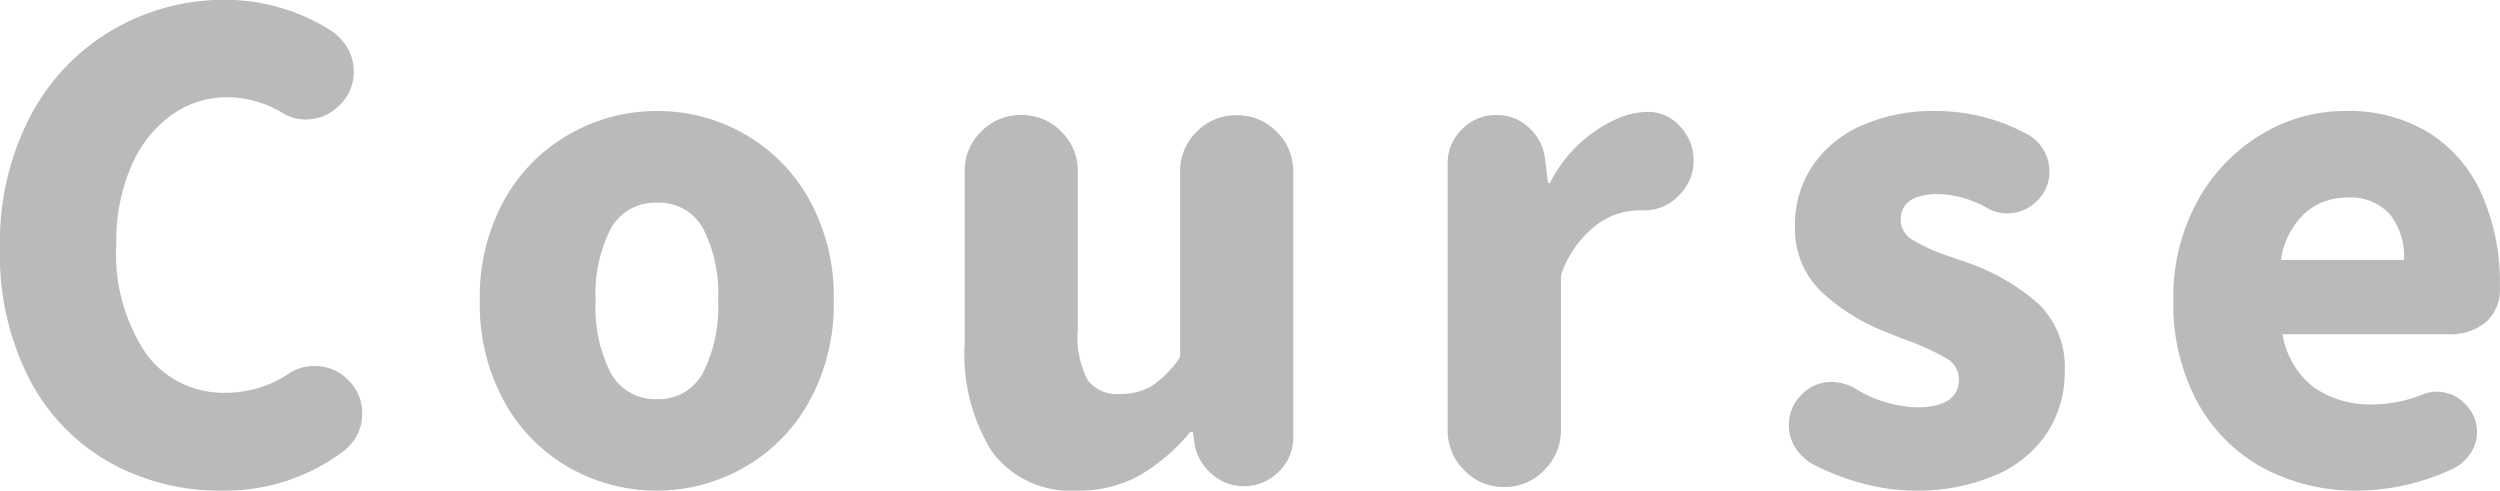 <svg xmlns="http://www.w3.org/2000/svg" width="47.208" height="9.264" viewBox="0 0 47.208 9.264">
  <path id="パス_1907" data-name="パス 1907" d="M4.812.168A4.266,4.266,0,0,1,2.7-.36,3.843,3.843,0,0,1,1.188-1.92a5.137,5.137,0,0,1-.564-2.5,5.128,5.128,0,0,1,.582-2.5A4.074,4.074,0,0,1,2.76-8.538,4.192,4.192,0,0,1,4.884-9.1a3.741,3.741,0,0,1,2,.588,1,1,0,0,1,.306.33.862.862,0,0,1,.114.438.857.857,0,0,1-.27.636A.887.887,0,0,1,6.4-6.84a.821.821,0,0,1-.456-.132A2.036,2.036,0,0,0,4.92-7.26a1.8,1.8,0,0,0-1.056.336,2.28,2.28,0,0,0-.762.966,3.57,3.57,0,0,0-.282,1.47,3.375,3.375,0,0,0,.558,2.064A1.8,1.8,0,0,0,4.9-1.68a2.116,2.116,0,0,0,1.176-.36.831.831,0,0,1,.492-.144A.867.867,0,0,1,7.2-1.92a.867.867,0,0,1,.264.636.857.857,0,0,1-.1.408.889.889,0,0,1-.27.312A3.717,3.717,0,0,1,4.812.168Zm8.22,0a3.323,3.323,0,0,1-1.656-.432,3.209,3.209,0,0,1-1.23-1.248A3.807,3.807,0,0,1,9.684-3.42a3.774,3.774,0,0,1,.462-1.9,3.22,3.22,0,0,1,1.23-1.242A3.323,3.323,0,0,1,13.032-7a3.3,3.3,0,0,1,1.644.432,3.22,3.22,0,0,1,1.23,1.242,3.774,3.774,0,0,1,.462,1.9,3.807,3.807,0,0,1-.462,1.908,3.209,3.209,0,0,1-1.23,1.248A3.3,3.3,0,0,1,13.032.168Zm0-1.728a.938.938,0,0,0,.864-.492,2.719,2.719,0,0,0,.288-1.368A2.684,2.684,0,0,0,13.9-4.782a.941.941,0,0,0-.864-.486.951.951,0,0,0-.876.486,2.684,2.684,0,0,0-.288,1.362,2.713,2.713,0,0,0,.288,1.374A.951.951,0,0,0,13.032-1.56ZM20.976.168a1.854,1.854,0,0,1-1.614-.726A3.461,3.461,0,0,1,18.84-2.6V-5.856a1.03,1.03,0,0,1,.312-.756,1.03,1.03,0,0,1,.756-.312,1.03,1.03,0,0,1,.756.312,1.03,1.03,0,0,1,.312.756v2.988a1.74,1.74,0,0,0,.186.948.689.689,0,0,0,.606.264,1.141,1.141,0,0,0,.612-.156,2,2,0,0,0,.528-.54v-3.5a1.03,1.03,0,0,1,.312-.756,1.03,1.03,0,0,1,.756-.312,1.03,1.03,0,0,1,.756.312,1.03,1.03,0,0,1,.312.756V-.84a.881.881,0,0,1-.276.654.911.911,0,0,1-.66.27.893.893,0,0,1-.6-.228A.94.94,0,0,1,23.184-.7l-.036-.24H23.1a3.534,3.534,0,0,1-.96.822A2.344,2.344,0,0,1,20.976.168ZM27.96-6a.891.891,0,0,1,.27-.654.891.891,0,0,1,.654-.27.873.873,0,0,1,.606.234.926.926,0,0,1,.306.57l.06.48h.036a2.6,2.6,0,0,1,1.38-1.26,1.634,1.634,0,0,1,.456-.084.814.814,0,0,1,.612.264.935.935,0,0,1,.264.648.915.915,0,0,1-.288.678.9.9,0,0,1-.684.27H31.56a1.362,1.362,0,0,0-.822.3A2.019,2.019,0,0,0,30.1-3.9V-.984a1.05,1.05,0,0,1-.312.762A1.02,1.02,0,0,1,29.028.1a1.02,1.02,0,0,1-.756-.318,1.05,1.05,0,0,1-.312-.762ZM36.768.168a3.791,3.791,0,0,1-.96-.132,4.5,4.5,0,0,1-.96-.372.911.911,0,0,1-.318-.3.77.77,0,0,1-.126-.432.786.786,0,0,1,.24-.576.786.786,0,0,1,.576-.24.915.915,0,0,1,.408.108,2.377,2.377,0,0,0,1.188.372q.8,0,.8-.54a.469.469,0,0,0-.264-.4,4.827,4.827,0,0,0-.828-.366l-.264-.108a3.785,3.785,0,0,1-1.248-.774,1.646,1.646,0,0,1-.492-1.242,1.978,1.978,0,0,1,.33-1.128,2.155,2.155,0,0,1,.924-.762A3.321,3.321,0,0,1,37.164-7a3.6,3.6,0,0,1,1.728.432.77.77,0,0,1,.312.288.777.777,0,0,1,.12.42.762.762,0,0,1-.234.558.776.776,0,0,1-.57.234.736.736,0,0,1-.372-.1,2,2,0,0,0-.912-.264q-.72,0-.72.492a.445.445,0,0,0,.252.39,3.3,3.3,0,0,0,.594.27l.45.156a4.009,4.009,0,0,1,1.308.768,1.664,1.664,0,0,1,.492,1.284,2.064,2.064,0,0,1-.33,1.146,2.183,2.183,0,0,1-.972.8A3.749,3.749,0,0,1,36.768.168Zm8.376,0a3.679,3.679,0,0,1-1.782-.426A3.093,3.093,0,0,1,42.12-1.5a3.873,3.873,0,0,1-.456-1.92A3.763,3.763,0,0,1,42.12-5.3a3.323,3.323,0,0,1,1.2-1.254A3.041,3.041,0,0,1,44.9-7a2.9,2.9,0,0,1,1.614.426A2.638,2.638,0,0,1,47.5-5.4a4.133,4.133,0,0,1,.33,1.692v.036a.825.825,0,0,1-.264.66,1.065,1.065,0,0,1-.72.228h-3.12a1.585,1.585,0,0,0,.588,1,1.844,1.844,0,0,0,1.116.324,2.561,2.561,0,0,0,.924-.18.717.717,0,0,1,.276-.06.738.738,0,0,1,.54.228.738.738,0,0,1,.228.54.7.7,0,0,1-.126.4.827.827,0,0,1-.318.282A4.3,4.3,0,0,1,45.144.168Zm.876-4.356a1.3,1.3,0,0,0-.264-.858,1,1,0,0,0-.816-.318,1.166,1.166,0,0,0-.8.3,1.5,1.5,0,0,0-.444.876Z" transform="translate(-0.624 9.096)" fill="#bababa"/>
</svg>
